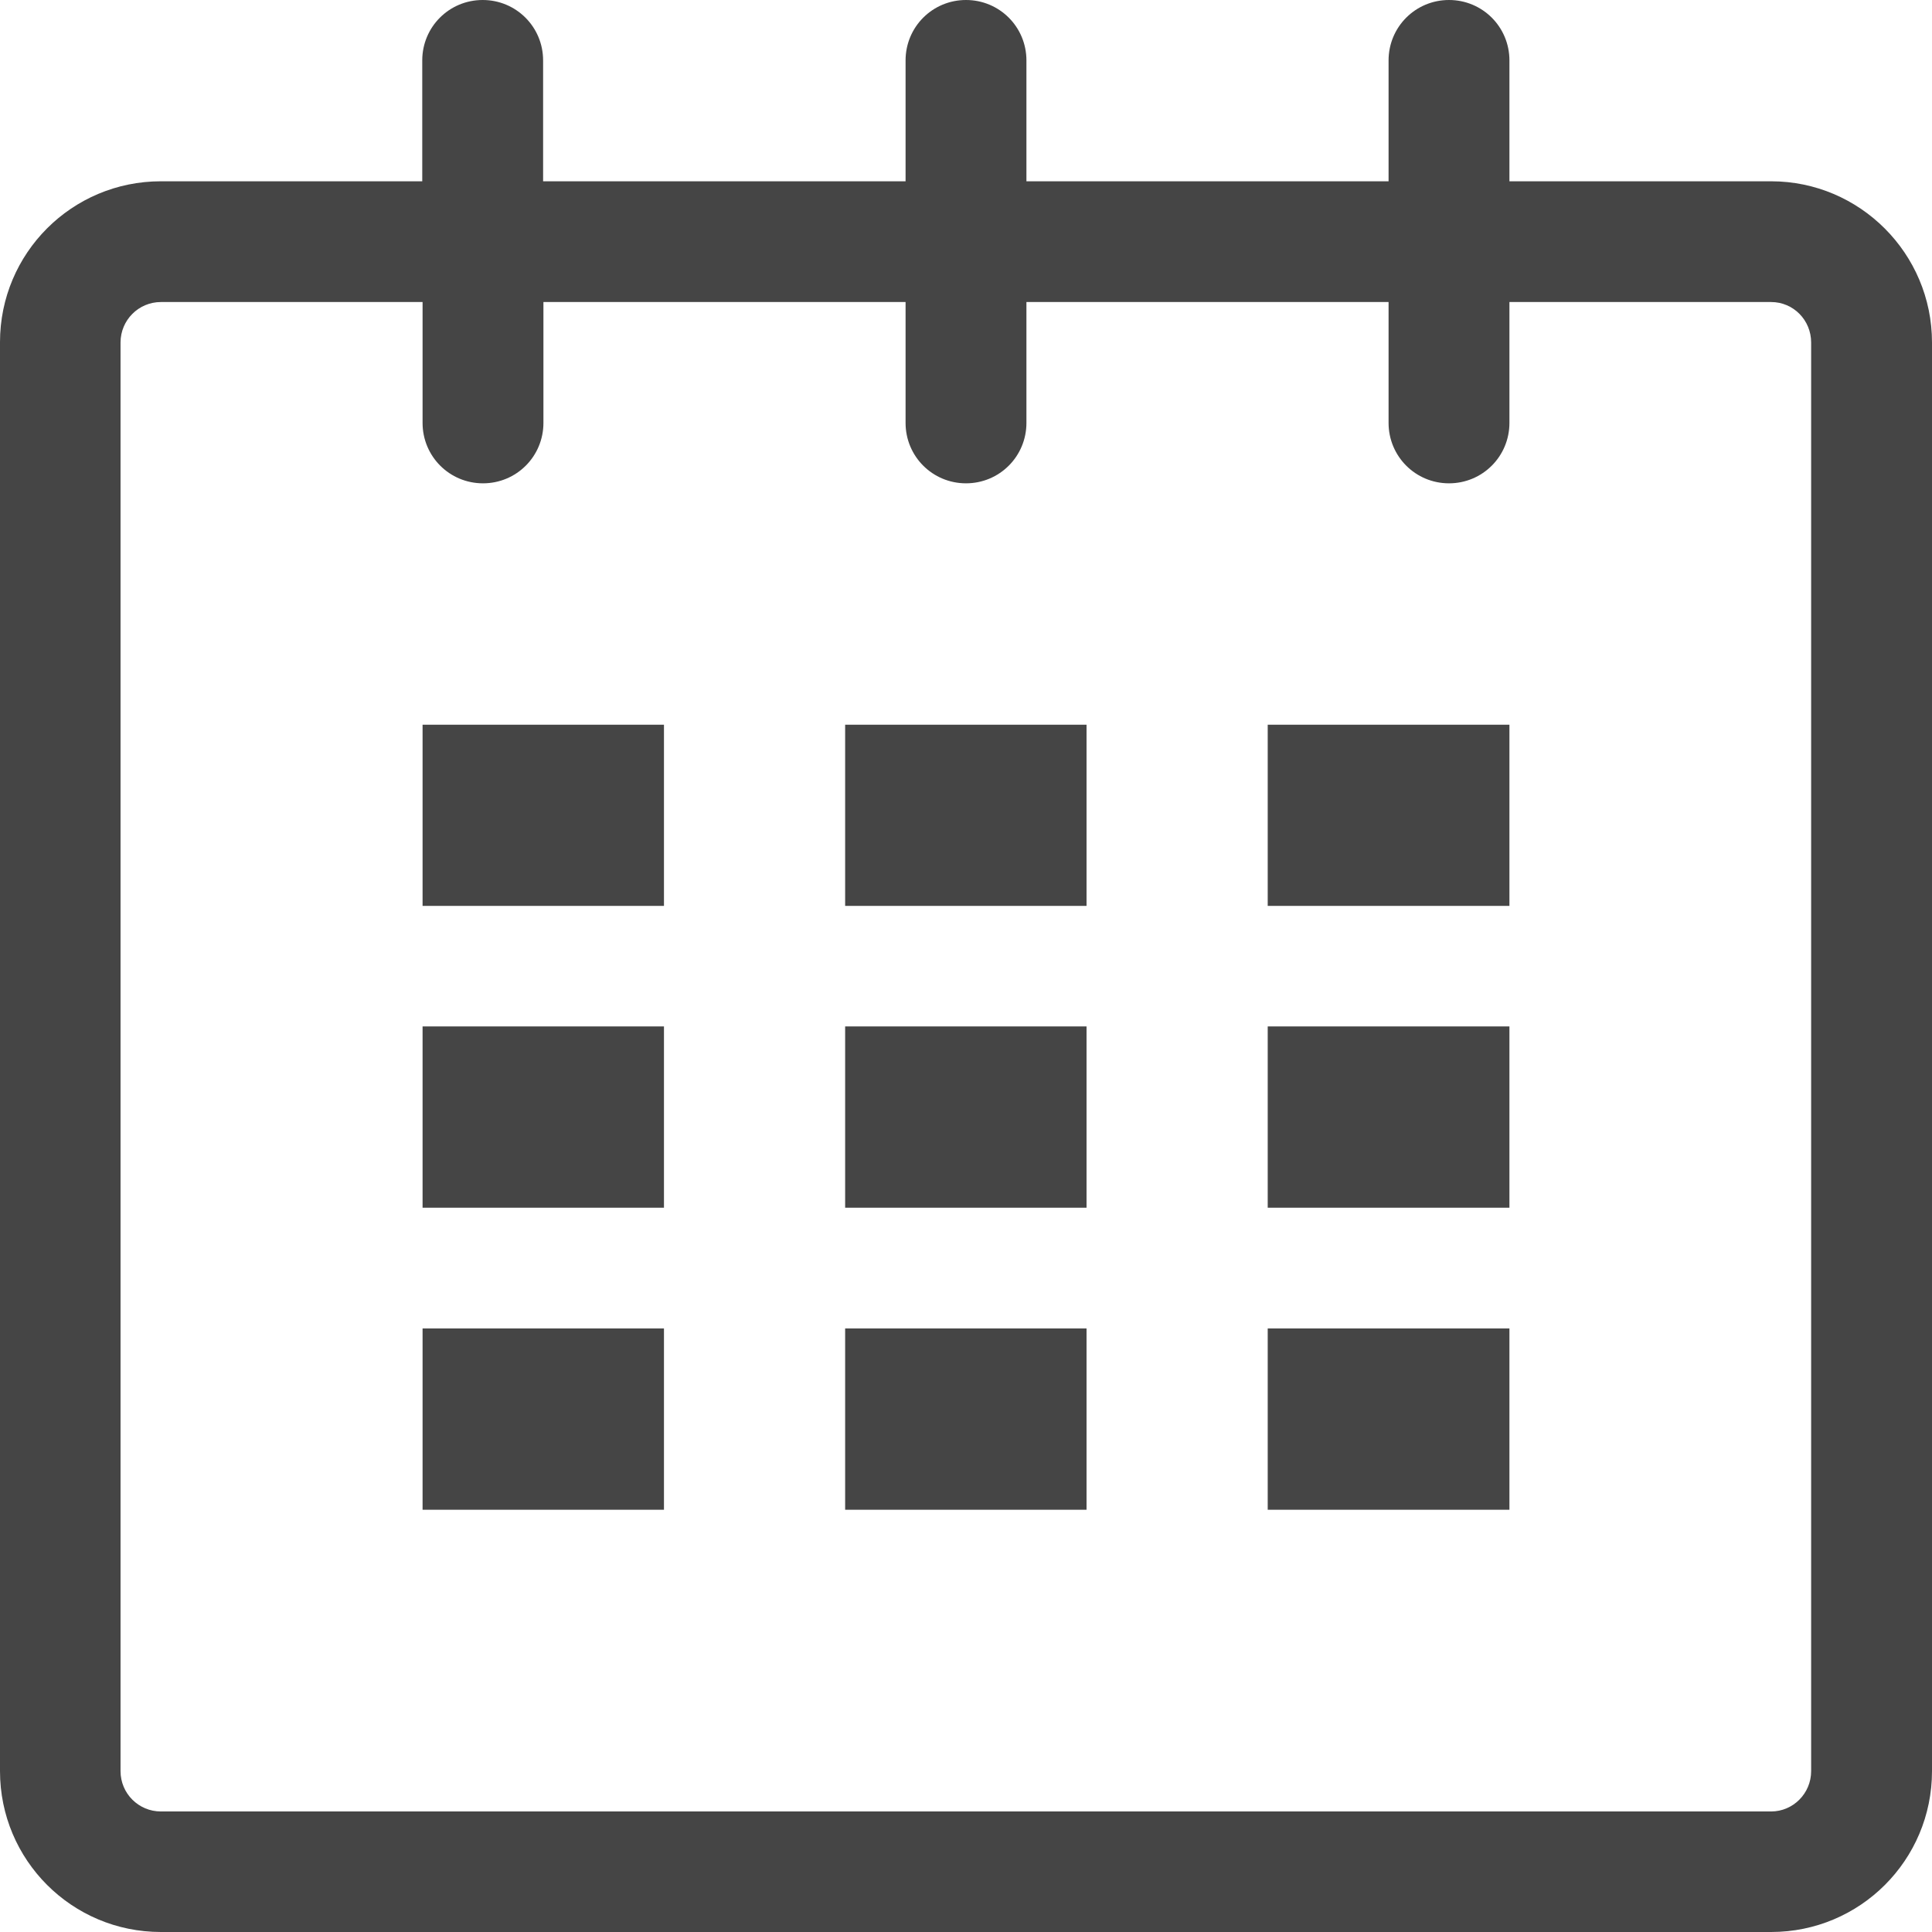 <svg width="18" height="18" viewBox="0 0 18 18" fill="none" xmlns="http://www.w3.org/2000/svg">
<path d="M16.501 1.689H14.063V0.563C14.063 0.251 13.812 0 13.5 0C13.188 0 12.937 0.251 12.937 0.563V1.689H9.563V0.563C9.563 0.251 9.312 0 9 0C8.688 0 8.437 0.251 8.437 0.563V1.689H5.06V0.563C5.06 0.251 4.809 0 4.497 0C4.185 0 3.934 0.251 3.934 0.563V1.689H1.499C0.67 1.689 0 2.359 0 3.188V16.501C0 17.33 0.67 18 1.499 18H16.501C17.33 18 18 17.33 18 16.501V3.191C18 2.362 17.327 1.689 16.501 1.689ZM16.874 16.501C16.874 16.709 16.706 16.877 16.501 16.877H1.499C1.291 16.877 1.123 16.709 1.123 16.501V3.191C1.123 2.983 1.291 2.814 1.499 2.814H3.937V3.94C3.937 4.252 4.188 4.503 4.5 4.503C4.812 4.503 5.063 4.252 5.063 3.94V2.814H8.437V3.94C8.437 4.252 8.688 4.503 9 4.503C9.312 4.503 9.563 4.252 9.563 3.94V2.814H12.937V3.94C12.937 4.252 13.188 4.503 13.5 4.503C13.812 4.503 14.063 4.252 14.063 3.94V2.814H16.501C16.709 2.814 16.874 2.983 16.874 3.191V16.501Z" fill="#454545"/>
<path d="M6.186 6.752H3.937V8.44H6.186V6.752Z" fill="#454545"/>
<path d="M6.186 9.563H3.937V11.252H6.186V9.563Z" fill="#454545"/>
<path d="M6.186 12.377H3.937V14.066H6.186V12.377Z" fill="#454545"/>
<path d="M10.123 12.377H7.874V14.066H10.123V12.377Z" fill="#454545"/>
<path d="M10.123 9.563H7.874V11.252H10.123V9.563Z" fill="#454545"/>
<path d="M10.123 6.752H7.874V8.44H10.123V6.752Z" fill="#454545"/>
<path d="M14.063 12.377H11.811V14.066H14.063V12.377Z" fill="#454545"/>
<path d="M14.063 9.563H11.811V11.252H14.063V9.563Z" fill="#454545"/>
<path d="M14.063 6.752H11.811V8.44H14.063V6.752Z" fill="#454545"/>
</svg>
